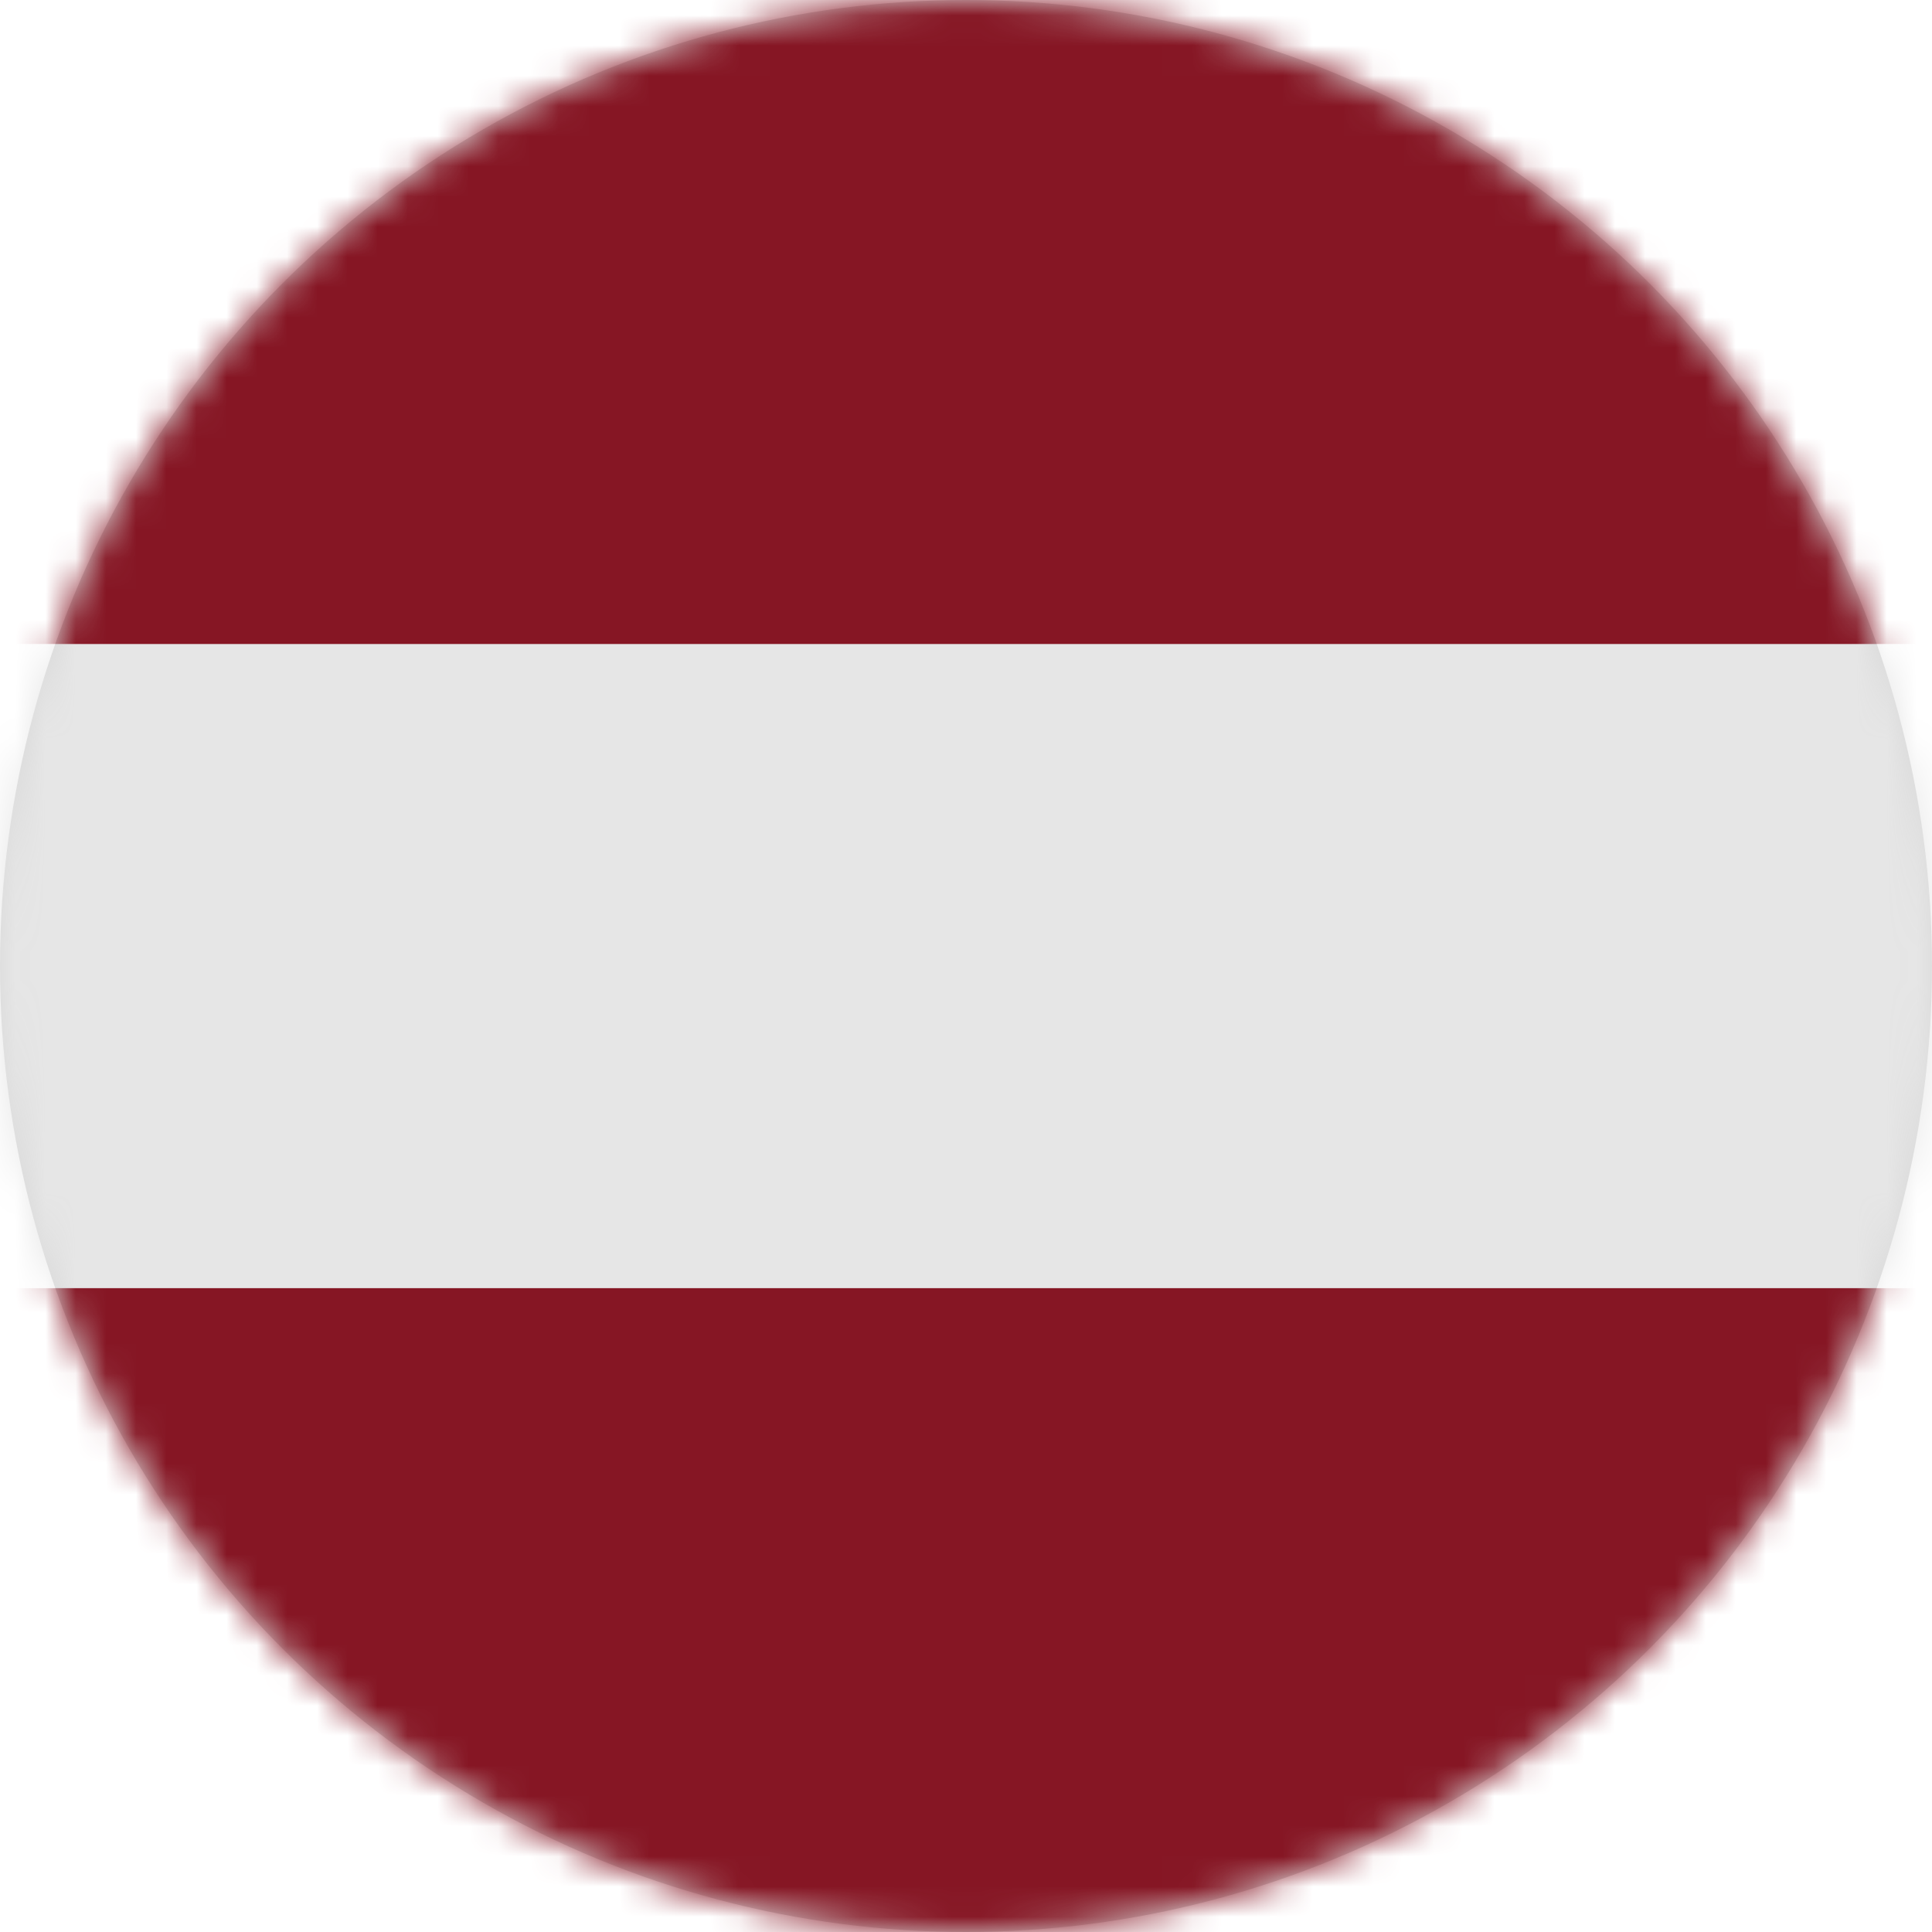 <svg xmlns="http://www.w3.org/2000/svg" xmlns:xlink="http://www.w3.org/1999/xlink" width="64" height="64" viewBox="0 0 64 64">
  <defs>
    <circle id="lv-a" cx="32" cy="32" r="32"/>
  </defs>
  <g fill="none" fill-rule="evenodd">
    <mask id="lv-b" fill="#fff">
      <use xlink:href="#lv-a"/>
    </mask>
    <use fill="#D8D8D8" xlink:href="#lv-a"/>
    <g fill-rule="nonzero" mask="url(#lv-b)">
      <g transform="translate(-11)">
        <path fill="#861624" d="M85.333,60.444 C85.333,62.408 83.741,64 81.778,64 L3.556,64 C1.592,64 0,62.408 0,60.444 L0,42.667 L85.333,42.667 L85.333,60.444 Z"/>
        <polygon fill="#E6E6E6" points="0 21.333 85.333 21.333 85.333 42.667 0 42.667"/>
        <path fill="#861624" d="M85.333,21.333 L0,21.333 L0,3.556 C0,1.592 1.592,0 3.556,0 L81.778,0 C83.741,0 85.333,1.592 85.333,3.556 L85.333,21.333 Z"/>
      </g>
    </g>
  </g>
</svg>
